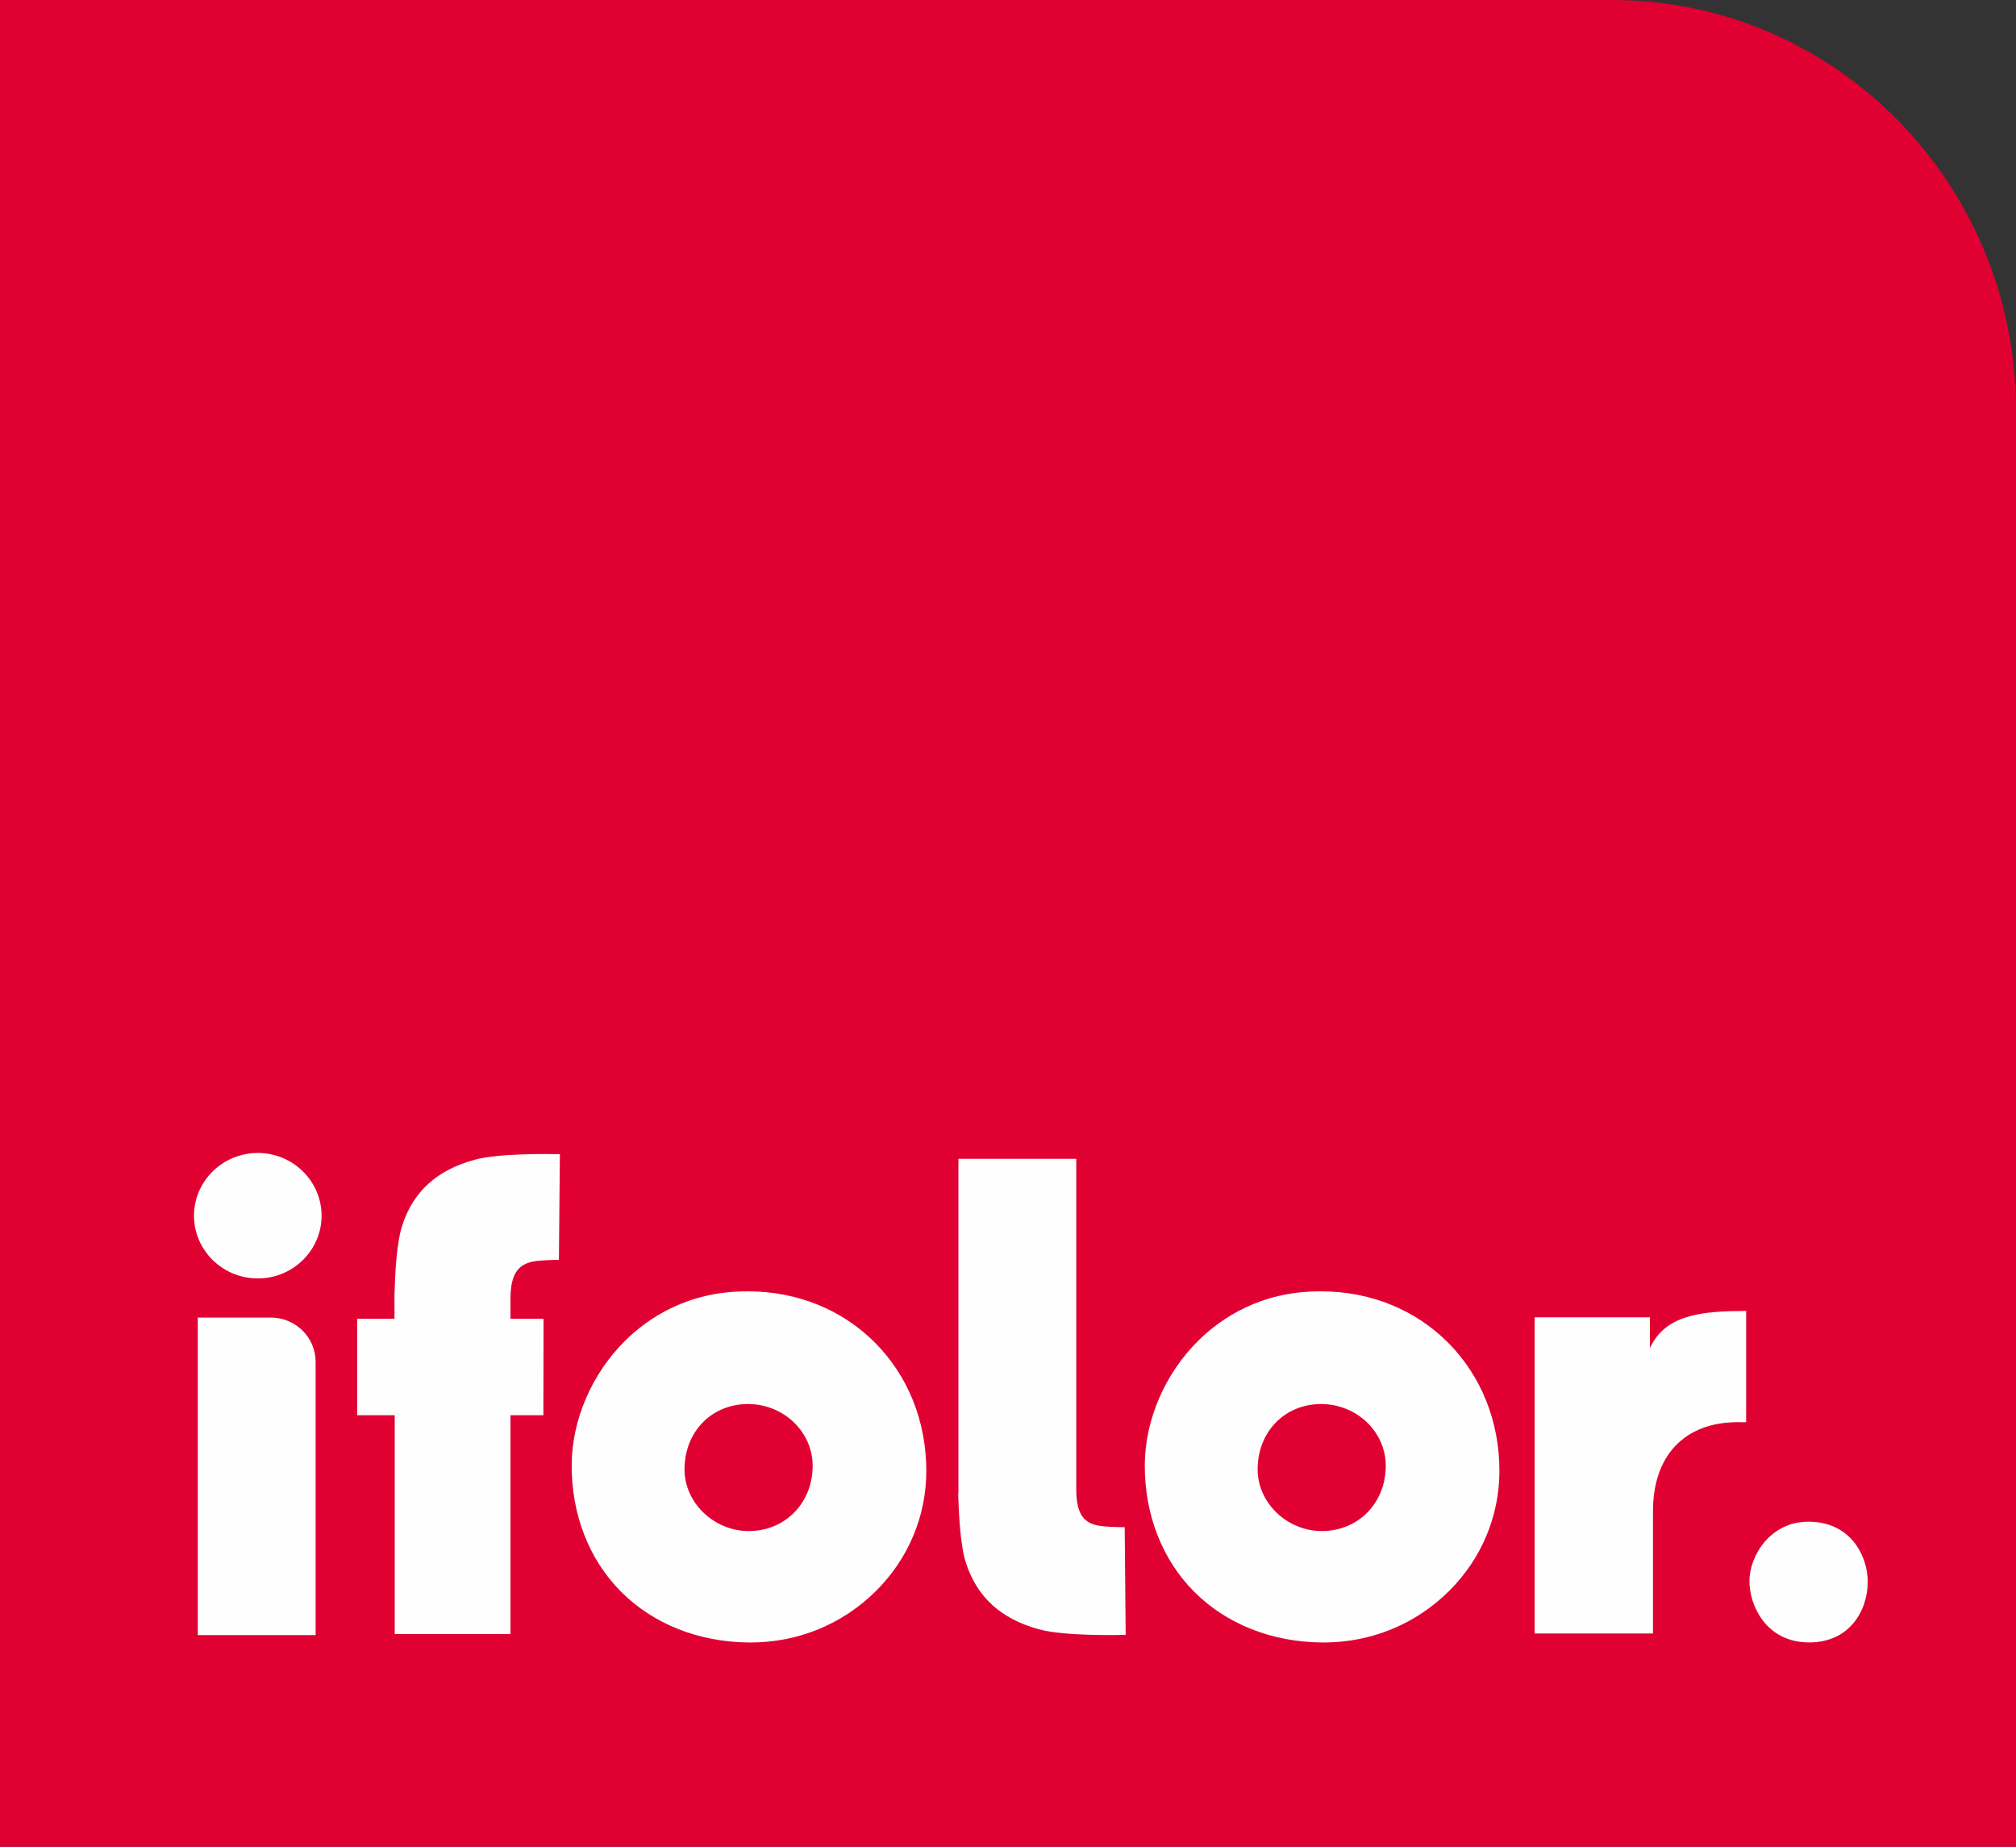<?xml version="1.0" encoding="UTF-8"?>
<svg width="107px" height="98px" viewBox="0 0 107 98" version="1.1" xmlns="http://www.w3.org/2000/svg" xmlns:xlink="http://www.w3.org/1999/xlink">
    <rect x="0" y="0" width="107" height="98" fill="#333333" stroke="none"/>
    <!-- Generator: Sketch 59 (86127) - https://sketch.com -->
    <title>logo</title>
    <desc>Created with Sketch.</desc>
    <g id="logo" stroke="none" stroke-width="1" fill="none" fill-rule="evenodd">
        <g id="Group-19" transform="translate(-0, 0)">
            <path d="M85.563,0 L0,0 L0,98 L107,98 L107,21.764 C107,9.744 97.402,0 85.563,0" id="Fill-1" fill="#E10032"></path>
            <path d="M39.715,68.526 L39.624,68.526 C36.492,68.526 34.394,69.946 33.182,71.143 C31.415,72.888 30.353,75.349 30.343,77.727 C30.329,80.369 31.263,82.765 32.972,84.475 C34.681,86.185 37.088,87.138 39.754,87.159 C39.779,87.16 39.806,87.16 39.833,87.16 C42.351,87.16 44.709,86.194 46.483,84.436 C48.208,82.725 49.161,80.462 49.165,78.065 C49.168,75.436 48.199,73.013 46.437,71.246 C44.691,69.493 42.303,68.527 39.715,68.526 M39.741,81.246 L39.74,81.246 C37.894,81.246 36.332,79.749 36.331,77.976 C36.331,76.991 36.683,76.098 37.323,75.458 C37.937,74.845 38.781,74.506 39.696,74.506 L39.708,74.506 C41.599,74.512 43.135,75.986 43.132,77.791 C43.128,79.76 41.669,81.246 39.741,81.246" id="Fill-4" fill="#FEFEFE"></path>
            <path d="M70.132,68.526 L70.042,68.526 C66.91,68.526 64.812,69.946 63.6,71.143 C61.833,72.887 60.772,75.349 60.76,77.727 C60.747,80.369 61.681,82.765 63.39,84.475 C65.098,86.185 67.506,87.138 70.172,87.159 C70.198,87.16 70.223,87.16 70.25,87.16 C72.768,87.16 75.128,86.194 76.901,84.435 C78.627,82.725 79.578,80.462 79.582,78.065 C79.586,75.446 78.625,73.031 76.875,71.266 C75.127,69.5 72.732,68.527 70.132,68.526 M70.16,81.246 L70.158,81.246 C68.311,81.246 66.75,79.749 66.749,77.976 C66.748,76.991 67.101,76.098 67.741,75.458 C68.356,74.845 69.198,74.506 70.114,74.506 L70.126,74.506 C72.017,74.512 73.553,75.986 73.55,77.791 C73.545,79.76 72.088,81.246 70.16,81.246" id="Fill-6" fill="#FEFEFE"></path>
            <path d="M13.683,61.183 C11.816,61.183 10.296,62.677 10.296,64.512 C10.296,66.347 11.816,67.841 13.683,67.841 C15.549,67.841 17.068,66.347 17.068,64.512 C17.068,62.677 15.549,61.183 13.683,61.183" id="Fill-8" fill="#FEFEFE"></path>
            <path d="M16.752,72.26 C16.752,70.968 15.683,69.917 14.368,69.917 L10.498,69.917 L10.498,86.766 L16.752,86.766 L16.752,72.26 Z" id="Fill-10" fill="#FEFEFE"></path>
            <path d="M29.664,66.855 L29.716,61.247 C29.074,61.233 26.467,61.196 25.198,61.541 C23.186,62.088 21.925,63.234 21.343,65.045 C21.027,66.026 20.967,67.811 20.946,68.482 L20.937,68.702 L20.938,69.98 L18.96,69.98 L18.96,75.1 L20.95,75.1 L20.95,86.712 L27.094,86.712 L27.094,75.1 L28.84,75.1 L28.849,69.98 L27.094,69.98 L27.094,68.894 C27.094,66.981 28.057,66.926 28.986,66.875 L29.032,66.872 C29.263,66.859 29.495,66.856 29.664,66.855" id="Fill-12" fill="#FEFEFE"></path>
            <path d="M51.263,82.92 C51.852,84.752 53.125,85.911 55.157,86.464 C56.493,86.825 59.318,86.767 59.745,86.756 L59.693,81.041 L59.683,81.041 C59.563,81.041 59.287,81.038 59.008,81.022 L58.963,81.021 C58.017,80.968 57.123,80.918 57.123,79.058 L57.123,61.491 L50.868,61.491 L50.868,79.253 L50.857,79.268 C50.859,79.319 50.861,79.386 50.863,79.468 C50.888,80.144 50.948,81.938 51.263,82.92" id="Fill-14" fill="#FEFEFE"></path>
            <path d="M92.235,75.468 C92.395,75.468 92.54,75.469 92.677,75.472 L92.677,69.565 C90.454,69.574 88.546,69.725 87.674,71.334 L87.569,71.526 L87.569,69.904 L81.452,69.904 L81.452,86.681 L87.733,86.681 L87.733,80.189 C87.733,77.233 89.416,75.468 92.235,75.468" id="Fill-16" fill="#FEFEFE"></path>
            <path d="M96.024,87.156 C98.158,87.156 99.131,85.483 99.131,83.928 C99.131,82.65 98.291,80.75 95.978,80.75 C93.938,80.75 92.851,82.582 92.851,83.905 C92.851,85.162 93.712,87.156 96.024,87.156" id="Fill-18" fill="#FEFEFE"></path>
        </g>
    </g>
</svg>